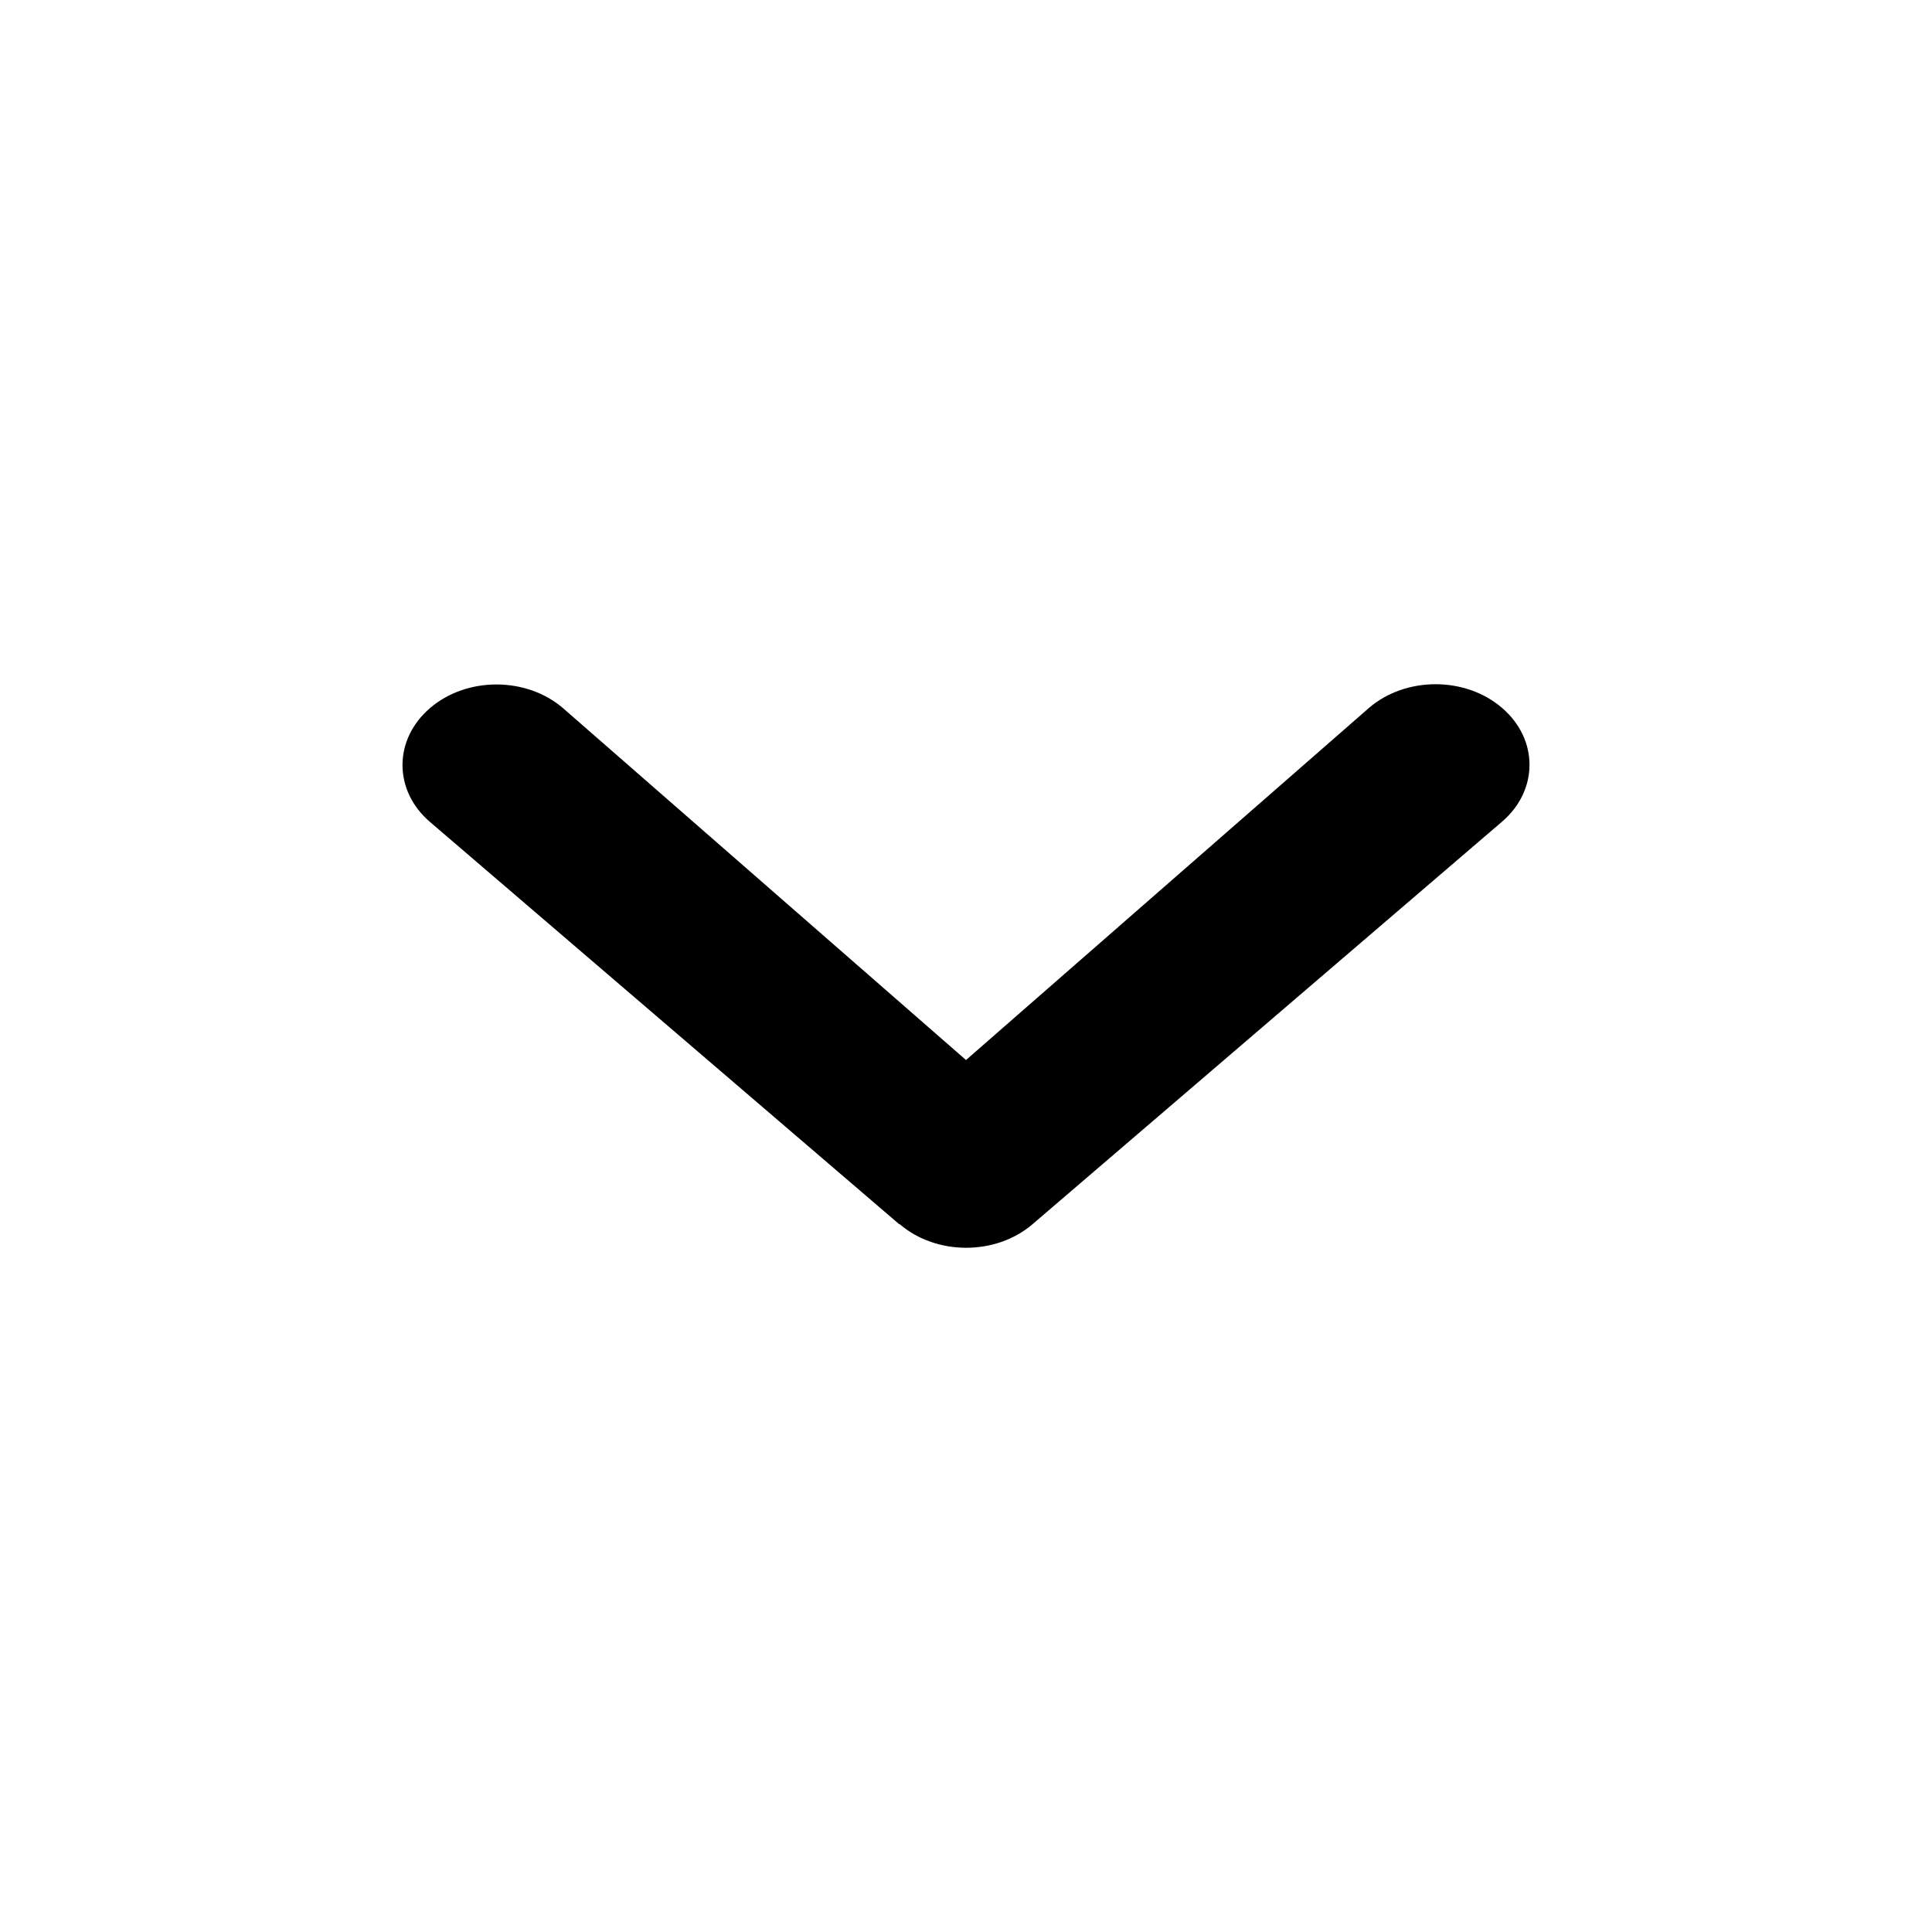 <svg width="24" height="24" viewBox="0 0 24 24" xmlns="http://www.w3.org/2000/svg">
<path d="M11.176 15.207C11.632 15.598 12.372 15.598 12.827 15.207L18.658 10.208C19.114 9.818 19.114 9.183 18.658 8.793C18.203 8.402 17.463 8.402 17.007 8.793L12 13.168L6.993 8.796C6.537 8.405 5.797 8.405 5.342 8.796C4.886 9.187 4.886 9.821 5.342 10.211L11.173 15.21L11.176 15.207Z" />
</svg>
